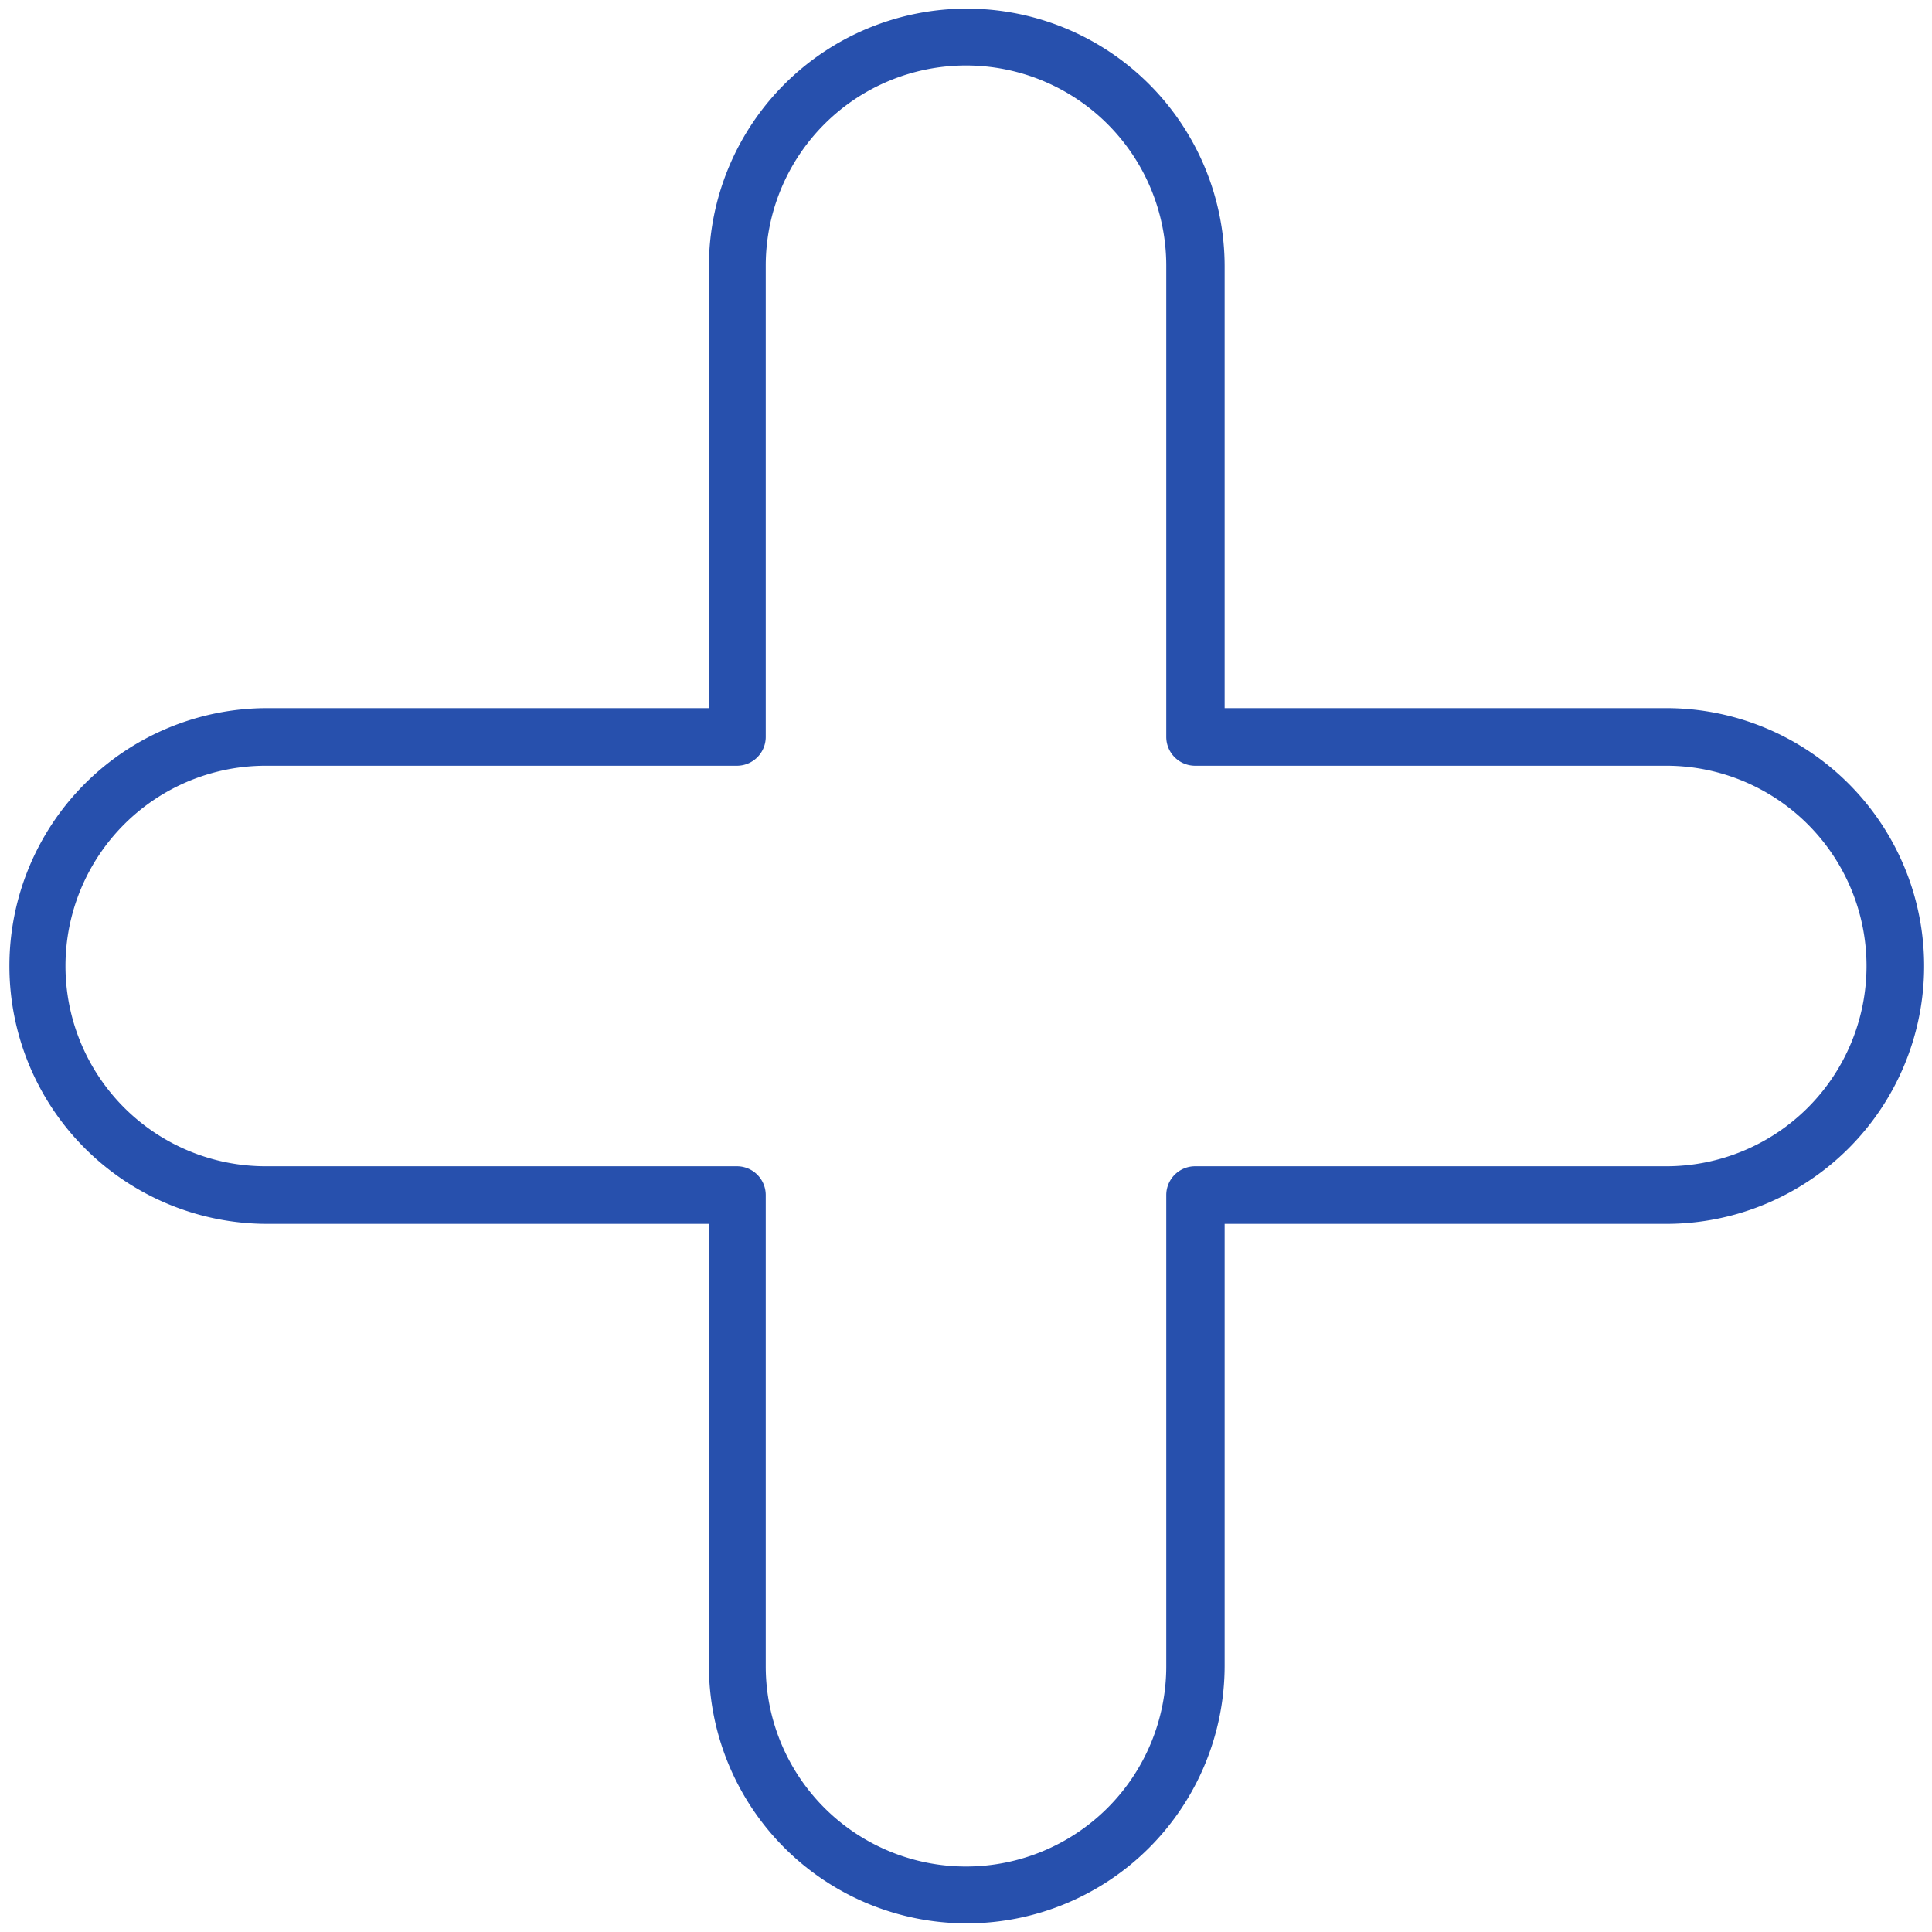 <svg id="Calque_1" data-name="Calque 1" xmlns="http://www.w3.org/2000/svg" viewBox="0 0 100.62 100.62"><defs><style>.cls-1{fill:#2750ad;}</style></defs><path class="cls-1" d="M86.78,36.88h-23v-23a13.43,13.43,0,0,0-26.86,0v23h-23a13.43,13.43,0,0,0,0,26.86h23v23a13.43,13.43,0,0,0,26.86,0v-23h23a13.43,13.43,0,0,0,0-26.86Zm0,23.86H62.24a1.5,1.5,0,0,0-1.5,1.5V86.78a10.43,10.43,0,0,1-20.86,0V62.24a1.5,1.5,0,0,0-1.5-1.5H13.84a10.43,10.43,0,0,1,0-20.86H38.38a1.5,1.5,0,0,0,1.5-1.5V13.84a10.43,10.43,0,0,1,20.86,0V38.38a1.5,1.5,0,0,0,1.5,1.5H86.78a10.43,10.43,0,0,1,0,20.86Z"/></svg>